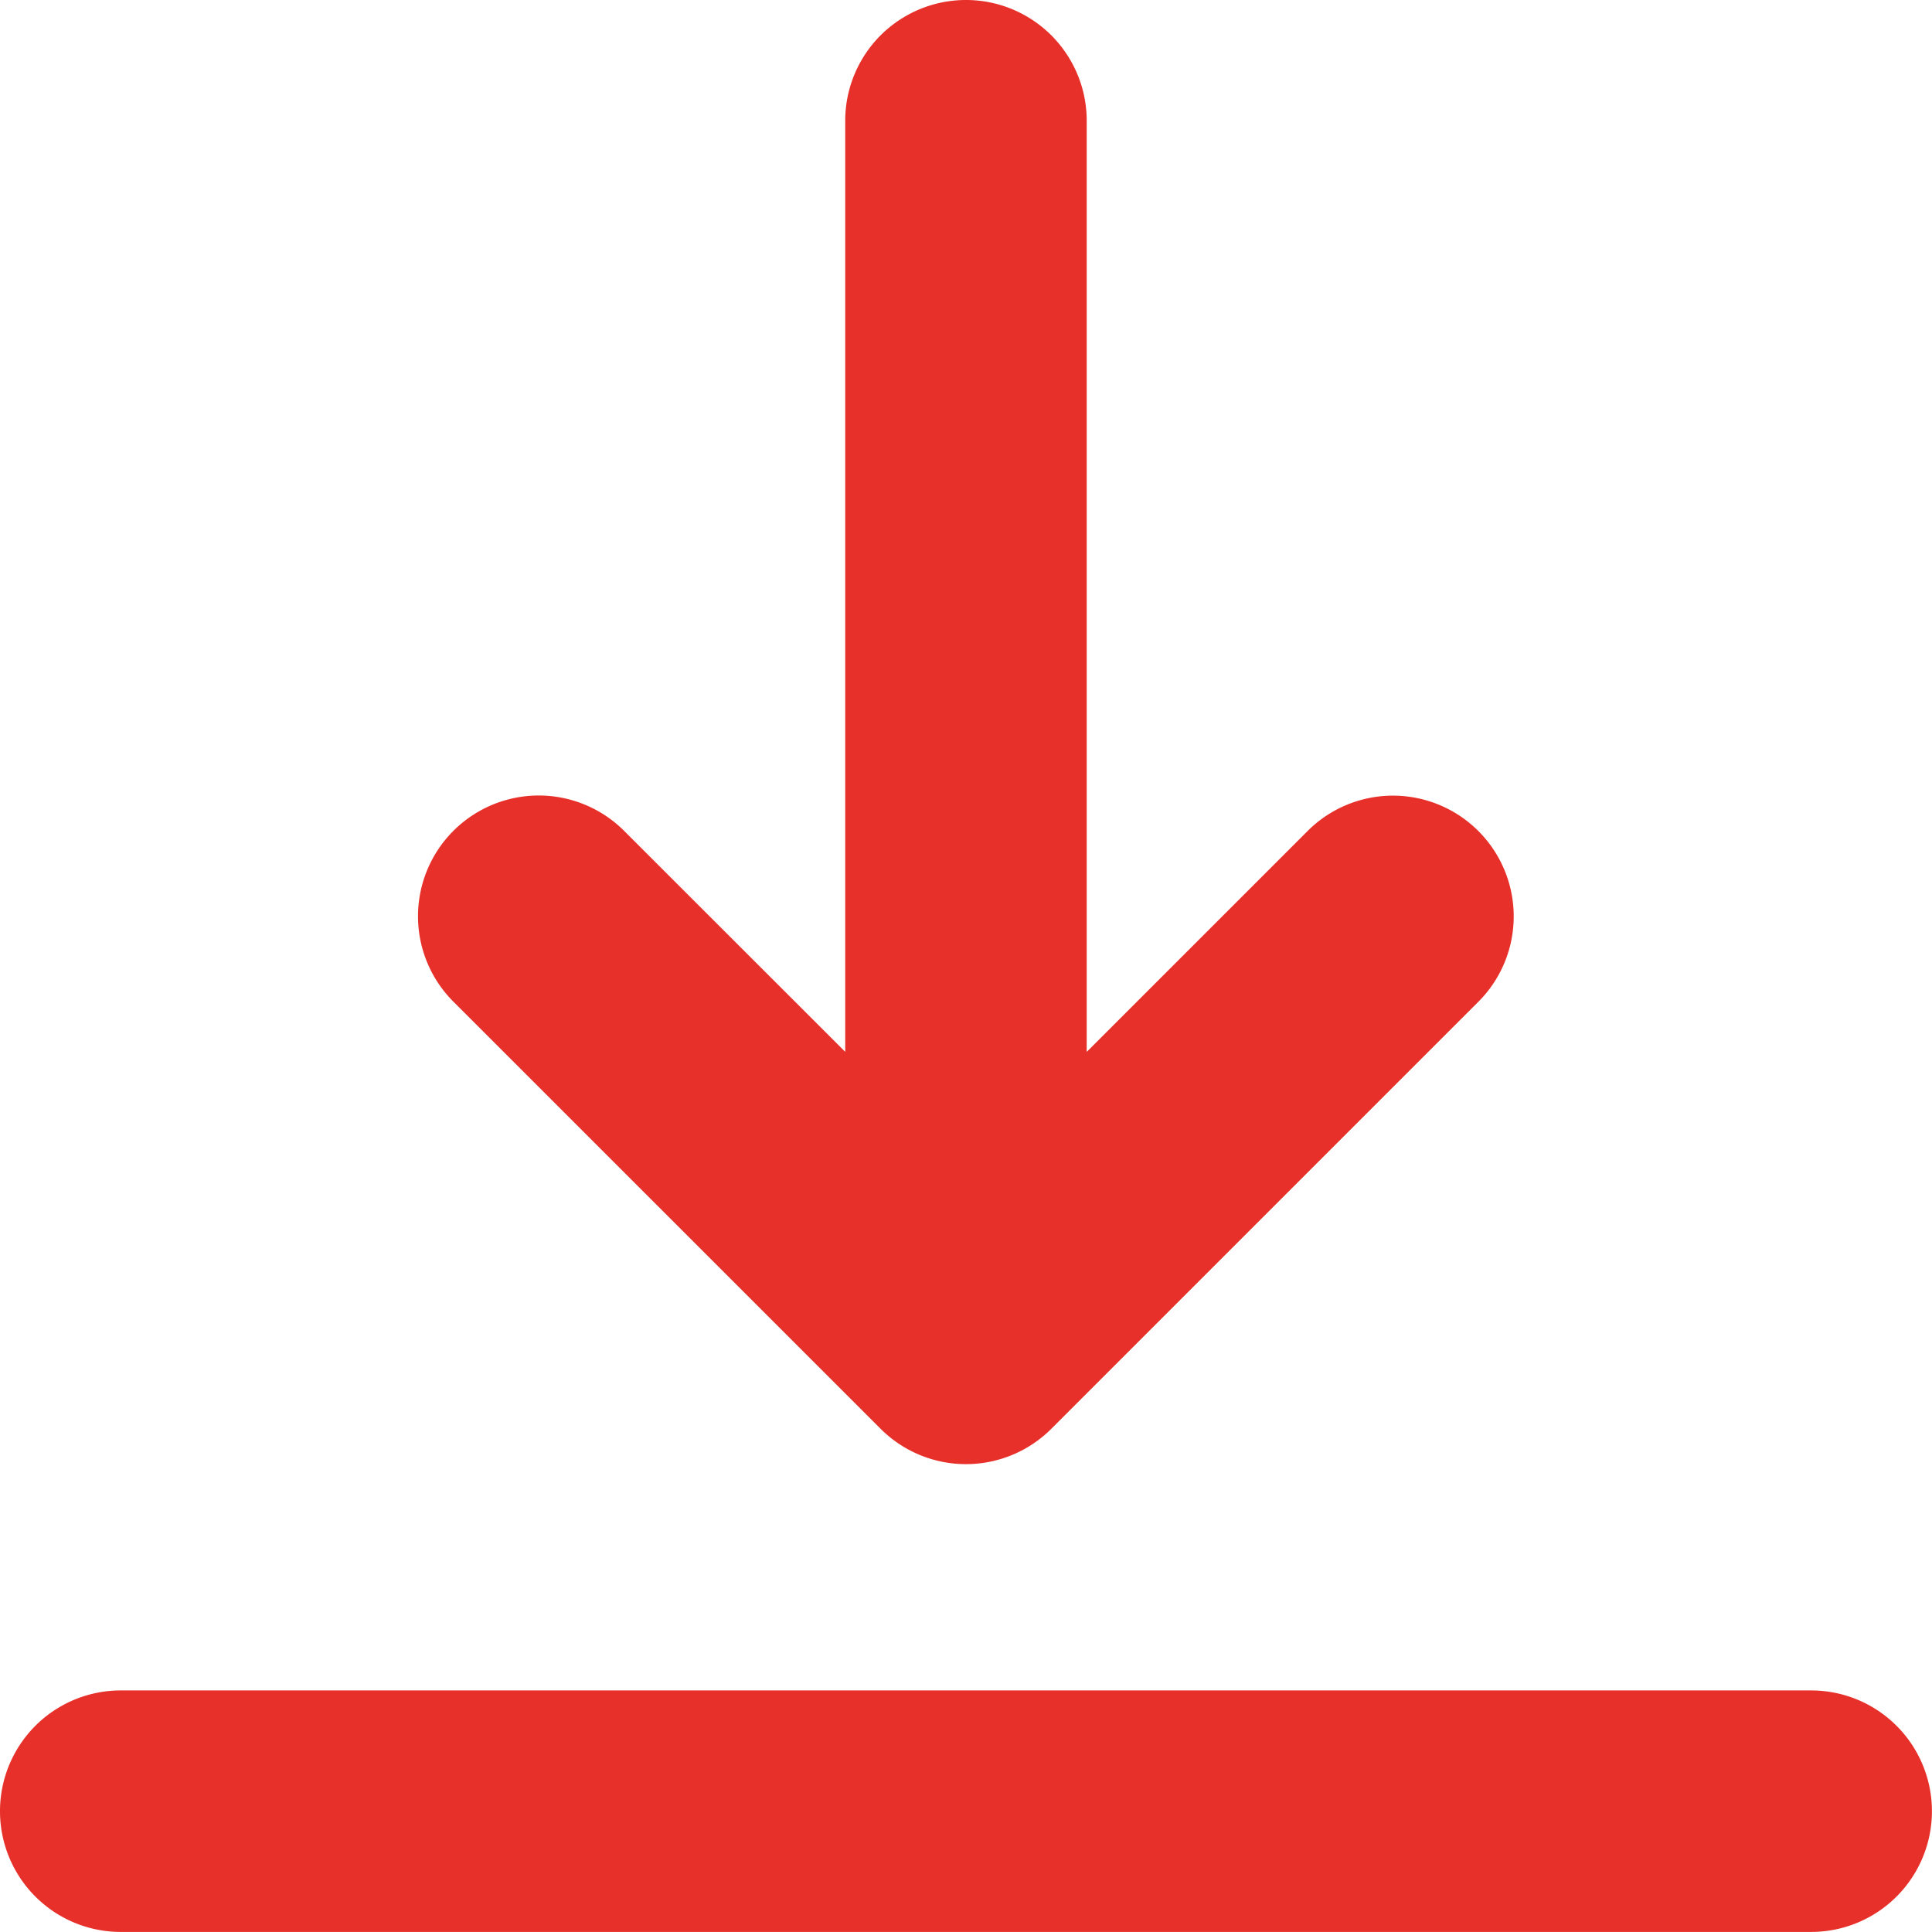 <svg xmlns="http://www.w3.org/2000/svg" width="27.585" height="27.585" viewBox="0 0 27.585 27.585">
  <path id="download_1_" data-name="download(1)" d="M27.584,25.86a1.724,1.724,0,0,1-1.724,1.724H1.724a1.724,1.724,0,0,1,0-3.448H25.86A1.724,1.724,0,0,1,27.584,25.86ZM12.573,20.4a1.724,1.724,0,0,0,2.438,0l6.108-6.108a1.724,1.724,0,0,0-2.438-2.438l-3.165,3.165V1.724a1.724,1.724,0,0,0-3.448,0V15.018L8.9,11.852a1.724,1.724,0,0,0-2.438,2.438Z" transform="translate(0 0)" fill="#e7302a"/>
</svg>
